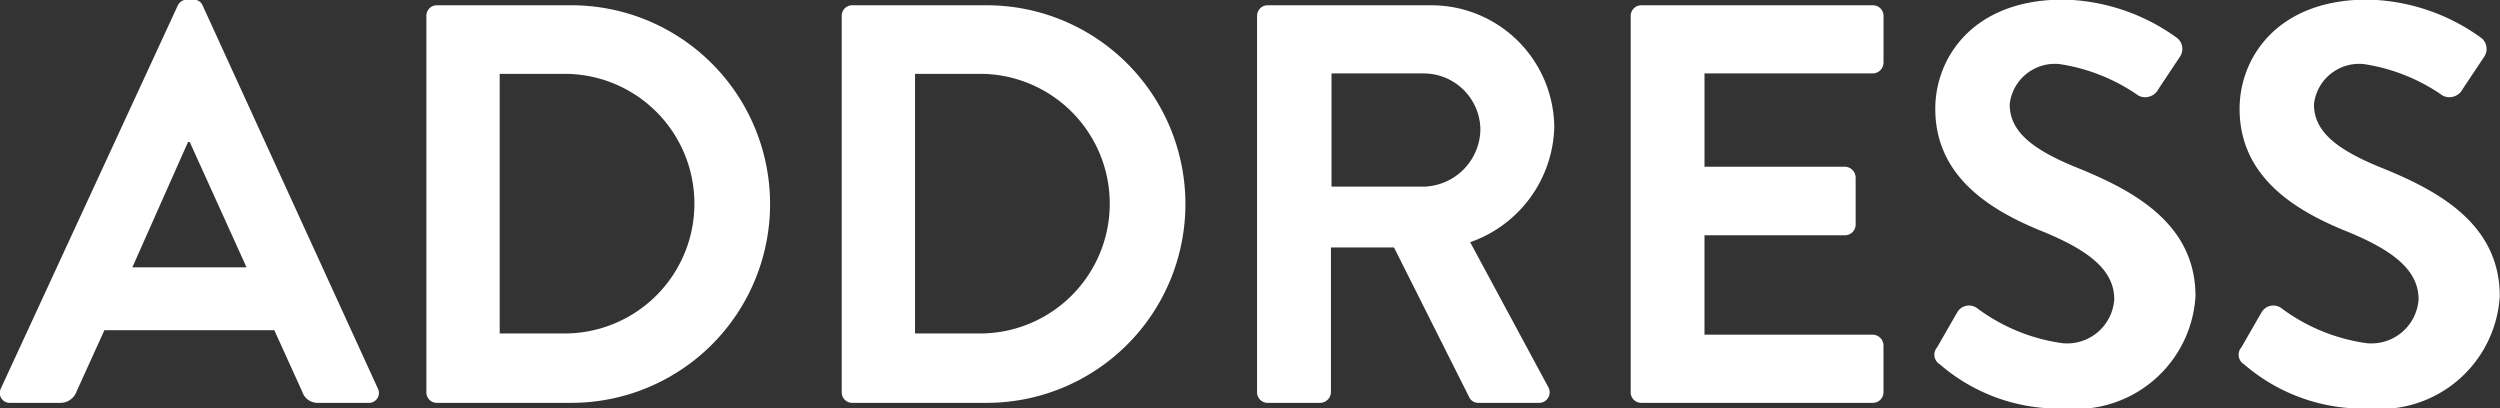 <svg xmlns="http://www.w3.org/2000/svg" width="61.624" height="10.06" viewBox="0 0 61.624 10.06">
  <rect x="0" y="0" width="61.624" height="10.06" fill="#333333" stroke="none"/>
  <defs>
    <style>
      .cls-1 {
        fill: #fff;
        fill-rule: evenodd;
      }
    </style>
  </defs>
  <path id="address" class="cls-1" d="M411.2,3651.18h1.219a0.422,0.422,0,0,0,.406-0.28l0.686-1.51H417.7l0.686,1.51a0.4,0.4,0,0,0,.406.28h1.219a0.245,0.245,0,0,0,.238-0.36l-4.314-9.43a0.24,0.24,0,0,0-.238-0.15h-0.14a0.255,0.255,0,0,0-.239.15l-4.356,9.43A0.245,0.245,0,0,0,411.2,3651.18Zm3-3.34,1.373-3.09h0.042l1.4,3.09H414.2Zm7.248,3.08a0.258,0.258,0,0,0,.252.26h3.32a4.9,4.9,0,1,0,0-9.8H421.7a0.258,0.258,0,0,0-.252.26v9.28Zm1.807-1.45v-6.4h1.6a3.2,3.2,0,0,1,0,6.4h-1.6Zm8.431,1.45a0.258,0.258,0,0,0,.252.26h3.32a4.9,4.9,0,1,0,0-9.8h-3.32a0.258,0.258,0,0,0-.252.26v9.28Zm1.807-1.45v-6.4h1.6a3.2,3.2,0,0,1,0,6.4h-1.6Zm8.431,1.45a0.261,0.261,0,0,0,.266.26h1.289a0.27,0.27,0,0,0,.266-0.26v-3.57H445.3l1.863,3.71a0.248,0.248,0,0,0,.224.12h1.471a0.261,0.261,0,0,0,.238-0.4l-1.919-3.56a3.09,3.09,0,0,0,2.073-2.83,3.031,3.031,0,0,0-3.054-3.01h-4.006a0.261,0.261,0,0,0-.266.26v9.28Zm1.835-5.07v-2.79h2.283a1.4,1.4,0,0,1,1.387,1.36,1.431,1.431,0,0,1-1.387,1.43h-2.283Zm7.374,5.07a0.261,0.261,0,0,0,.266.26h5.7a0.261,0.261,0,0,0,.266-0.26v-1.15a0.269,0.269,0,0,0-.266-0.27h-4.146v-2.45h3.46a0.265,0.265,0,0,0,.266-0.27v-1.16a0.27,0.27,0,0,0-.266-0.26h-3.46v-2.3H457.1a0.269,0.269,0,0,0,.266-0.27v-1.15a0.261,0.261,0,0,0-.266-0.26h-5.7a0.261,0.261,0,0,0-.266.26v9.28Zm7.62-.69a4.49,4.49,0,0,0,3.082,1.09,2.957,2.957,0,0,0,3.221-2.77c0-1.81-1.569-2.62-2.927-3.17-1.135-.46-1.653-0.91-1.653-1.56a1.12,1.12,0,0,1,1.232-.99,4.6,4.6,0,0,1,1.948.78,0.369,0.369,0,0,0,.49-0.17l0.532-.8a0.343,0.343,0,0,0-.084-0.46,4.93,4.93,0,0,0-2.8-.94c-2.228,0-3.152,1.44-3.152,2.69,0,1.65,1.317,2.49,2.633,3.02,1.177,0.48,1.779.97,1.779,1.68a1.165,1.165,0,0,1-1.274,1.08,4.549,4.549,0,0,1-2.116-.87,0.336,0.336,0,0,0-.476.1l-0.5.87A0.278,0.278,0,0,0,458.752,3650.23Zm7.5,0a4.487,4.487,0,0,0,3.081,1.09,2.958,2.958,0,0,0,3.222-2.77c0-1.81-1.569-2.62-2.928-3.17-1.134-.46-1.652-0.91-1.652-1.56a1.12,1.12,0,0,1,1.232-.99,4.585,4.585,0,0,1,1.947.78,0.369,0.369,0,0,0,.49-0.17l0.533-.8a0.343,0.343,0,0,0-.084-0.46,4.931,4.931,0,0,0-2.8-.94c-2.227,0-3.151,1.44-3.151,2.69,0,1.65,1.316,2.49,2.633,3.02,1.177,0.48,1.779.97,1.779,1.68a1.166,1.166,0,0,1-1.275,1.08,4.549,4.549,0,0,1-2.115-.87,0.336,0.336,0,0,0-.476.1l-0.5.87A0.277,0.277,0,0,0,466.252,3650.23Z" transform="translate(-410.938 -3641.25)"/>
</svg>
